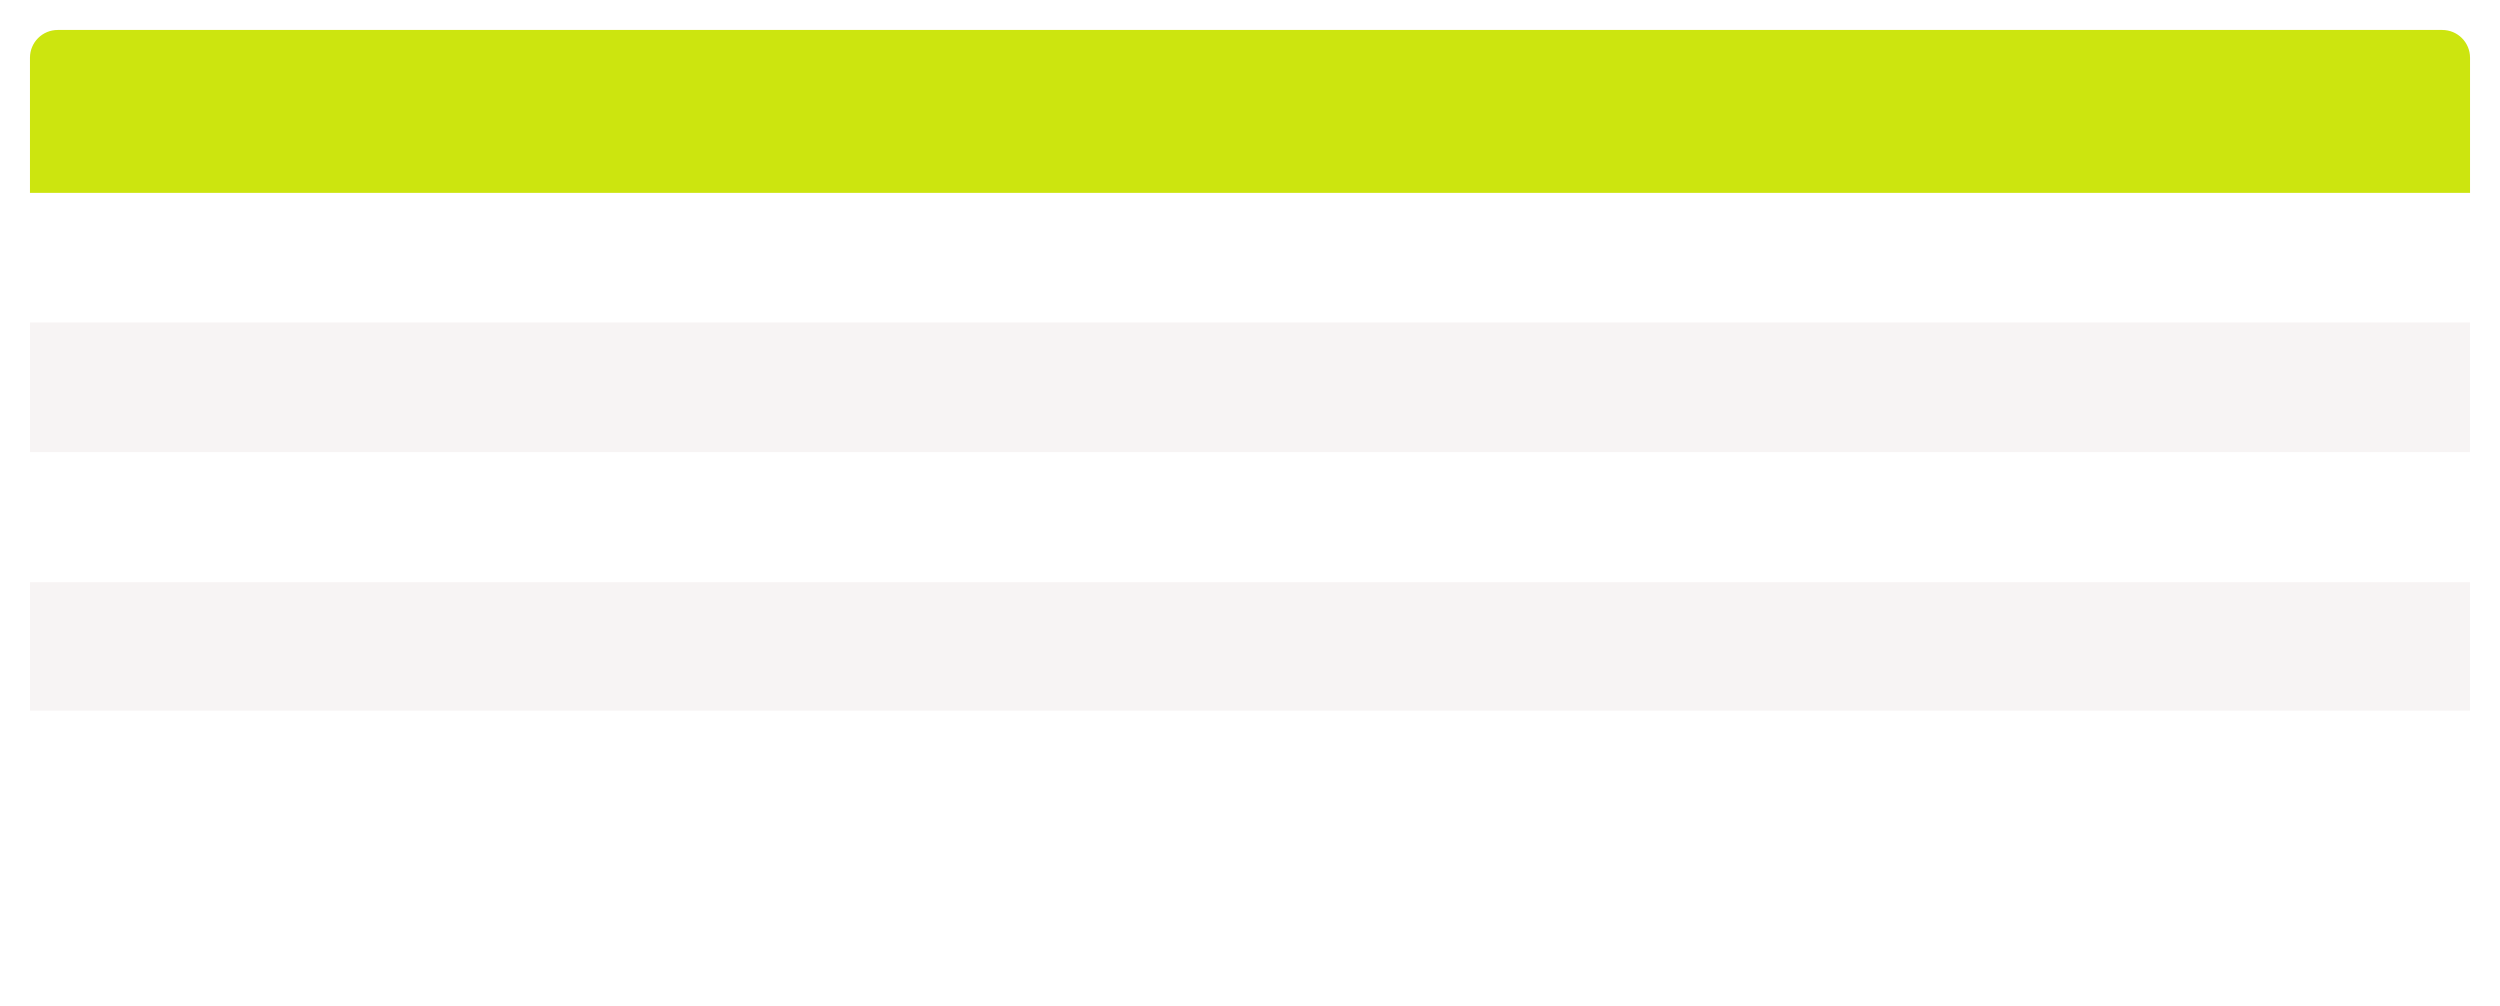 <?xml version="1.0" encoding="UTF-8"?> <svg xmlns="http://www.w3.org/2000/svg" width="1168" height="470" viewBox="0 0 1168 470" fill="none"><g filter="url(#filter0_dd_1264_18)"><rect x="14" y="14" width="1140" height="442" rx="12.974" fill="white"></rect></g><path d="M14 26.974C14 19.809 19.809 14 26.974 14H1141.03C1148.19 14 1154 19.809 1154 26.974V90.115H14V26.974Z" fill="#CCE50F"></path><rect x="14" y="150.662" width="1140" height="60.546" fill="#F7F4F4"></rect><rect x="14" y="272" width="1140" height="60" fill="#F7F4F4"></rect><defs><filter id="filter0_dd_1264_18" x="0.161" y="0.161" width="1167.68" height="469.678" filterUnits="userSpaceOnUse" color-interpolation-filters="sRGB"><feFlood flood-opacity="0" result="BackgroundImageFix"></feFlood><feColorMatrix in="SourceAlpha" type="matrix" values="0 0 0 0 0 0 0 0 0 0 0 0 0 0 0 0 0 0 127 0" result="hardAlpha"></feColorMatrix><feOffset dx="-5.19" dy="-5.19"></feOffset><feGaussianBlur stdDeviation="4.325"></feGaussianBlur><feComposite in2="hardAlpha" operator="out"></feComposite><feColorMatrix type="matrix" values="0 0 0 0 1 0 0 0 0 1 0 0 0 0 1 0 0 0 0.25 0"></feColorMatrix><feBlend mode="normal" in2="BackgroundImageFix" result="effect1_dropShadow_1264_18"></feBlend><feColorMatrix in="SourceAlpha" type="matrix" values="0 0 0 0 0 0 0 0 0 0 0 0 0 0 0 0 0 0 127 0" result="hardAlpha"></feColorMatrix><feOffset dx="5.19" dy="5.19"></feOffset><feGaussianBlur stdDeviation="4.325"></feGaussianBlur><feComposite in2="hardAlpha" operator="out"></feComposite><feColorMatrix type="matrix" values="0 0 0 0 0.773 0 0 0 0 0.773 0 0 0 0 0.773 0 0 0 0.25 0"></feColorMatrix><feBlend mode="normal" in2="effect1_dropShadow_1264_18" result="effect2_dropShadow_1264_18"></feBlend><feBlend mode="normal" in="SourceGraphic" in2="effect2_dropShadow_1264_18" result="shape"></feBlend></filter></defs></svg> 